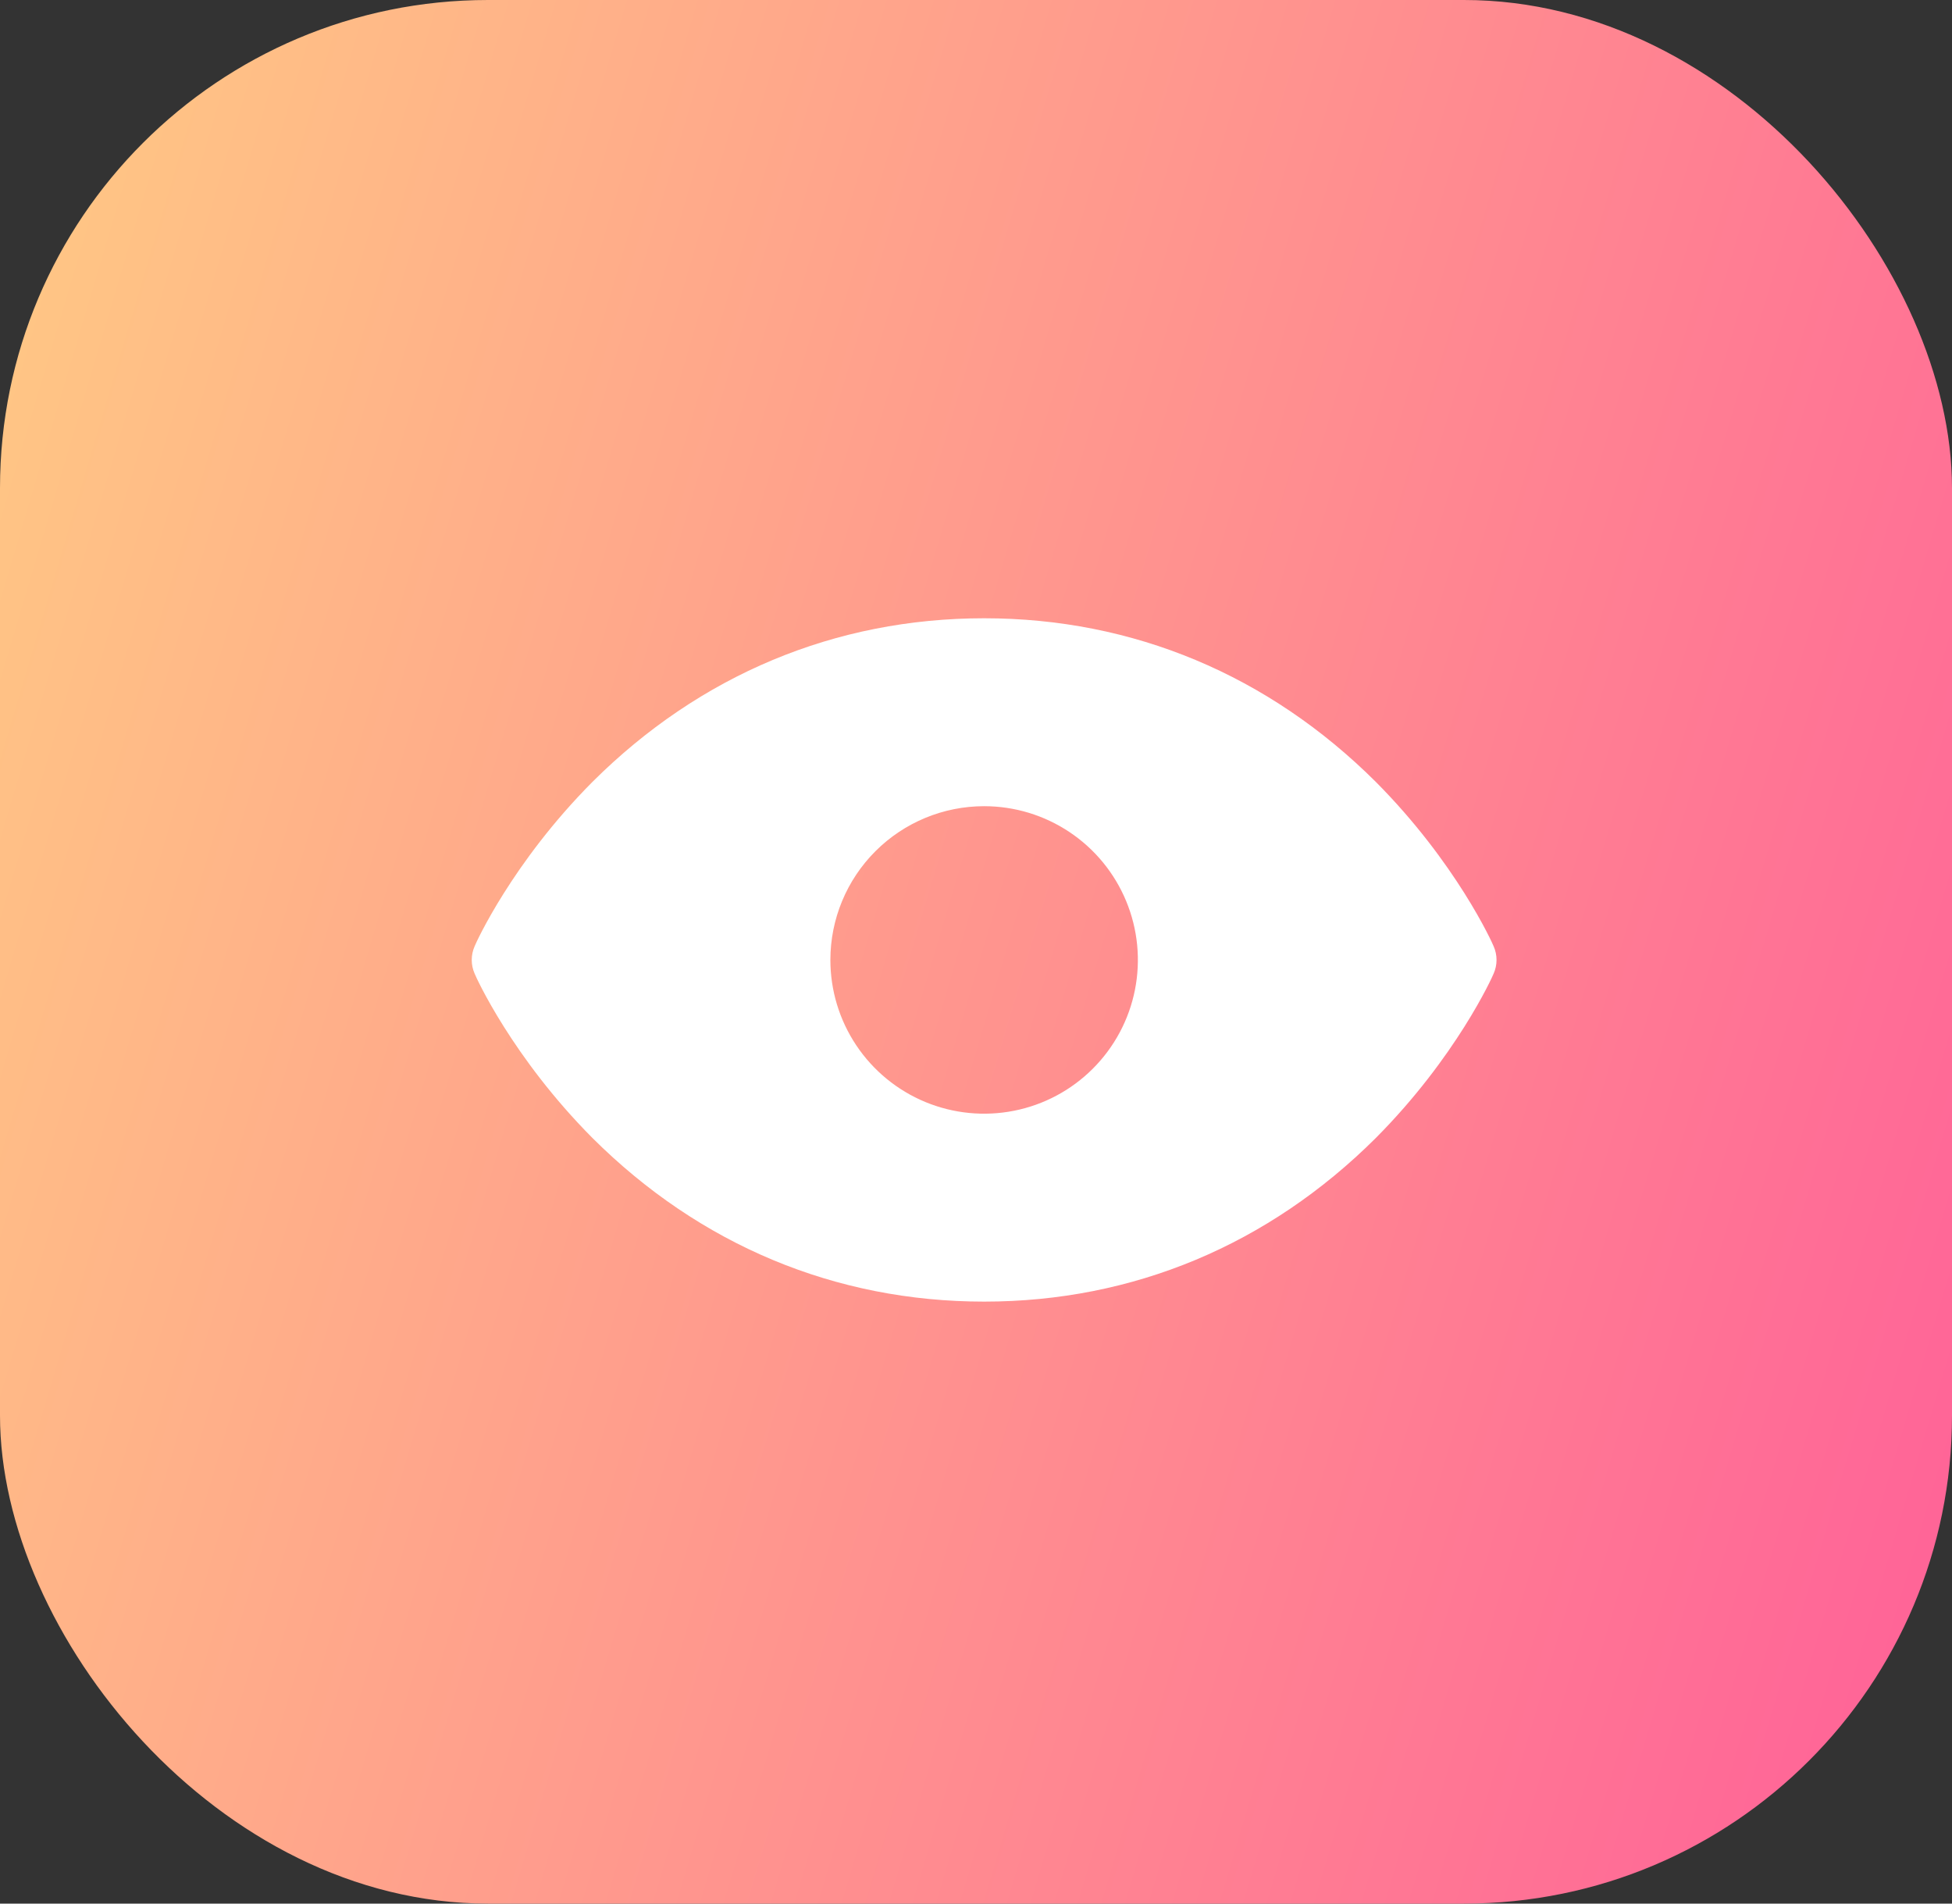 <svg width="120" height="117" viewBox="0 0 120 117" fill="none" xmlns="http://www.w3.org/2000/svg">
<rect x="0" y="0" width="120" height="117" fill="#333333" stroke="none"/>
<rect width="120" height="117" rx="30" fill="url(#paint0_linear_1_571)"/>
<path d="M91.822 58.16C91.743 57.95 89.512 53.015 84.576 48.054C77.986 41.491 69.663 38 60.5 38C51.337 38 43.014 41.491 36.424 48.054C31.488 53.015 29.256 57.95 29.178 58.16C29.061 58.425 29 58.711 29 59C29 59.289 29.061 59.575 29.178 59.84C29.256 60.05 31.488 64.985 36.424 69.946C43.014 76.509 51.337 80 60.5 80C69.663 80 77.986 76.509 84.576 69.946C89.512 64.985 91.743 60.05 91.822 59.84C91.939 59.575 92 59.289 92 59C92 58.711 91.939 58.425 91.822 58.16ZM60.5 49.55C62.369 49.55 64.197 50.104 65.751 51.143C67.305 52.181 68.517 53.657 69.232 55.384C69.948 57.11 70.135 59.011 69.77 60.844C69.406 62.677 68.505 64.361 67.183 65.682C65.862 67.004 64.177 67.904 62.344 68.268C60.511 68.633 58.61 68.446 56.883 67.731C55.156 67.015 53.68 65.804 52.641 64.25C51.602 62.696 51.048 60.869 51.048 59C51.048 56.494 52.044 54.09 53.817 52.318C55.589 50.546 57.993 49.55 60.5 49.55Z" fill="white"/>
<defs>
<linearGradient id="paint0_linear_1_571" x1="-7.378" y1="-23.294" x2="157.923" y2="25.758" gradientUnits="userSpaceOnUse">
<stop offset="0.096" stop-color="#FFC884"/>
<stop offset="1" stop-color="#FF589A"/>
</linearGradient>
</defs>
</svg>
